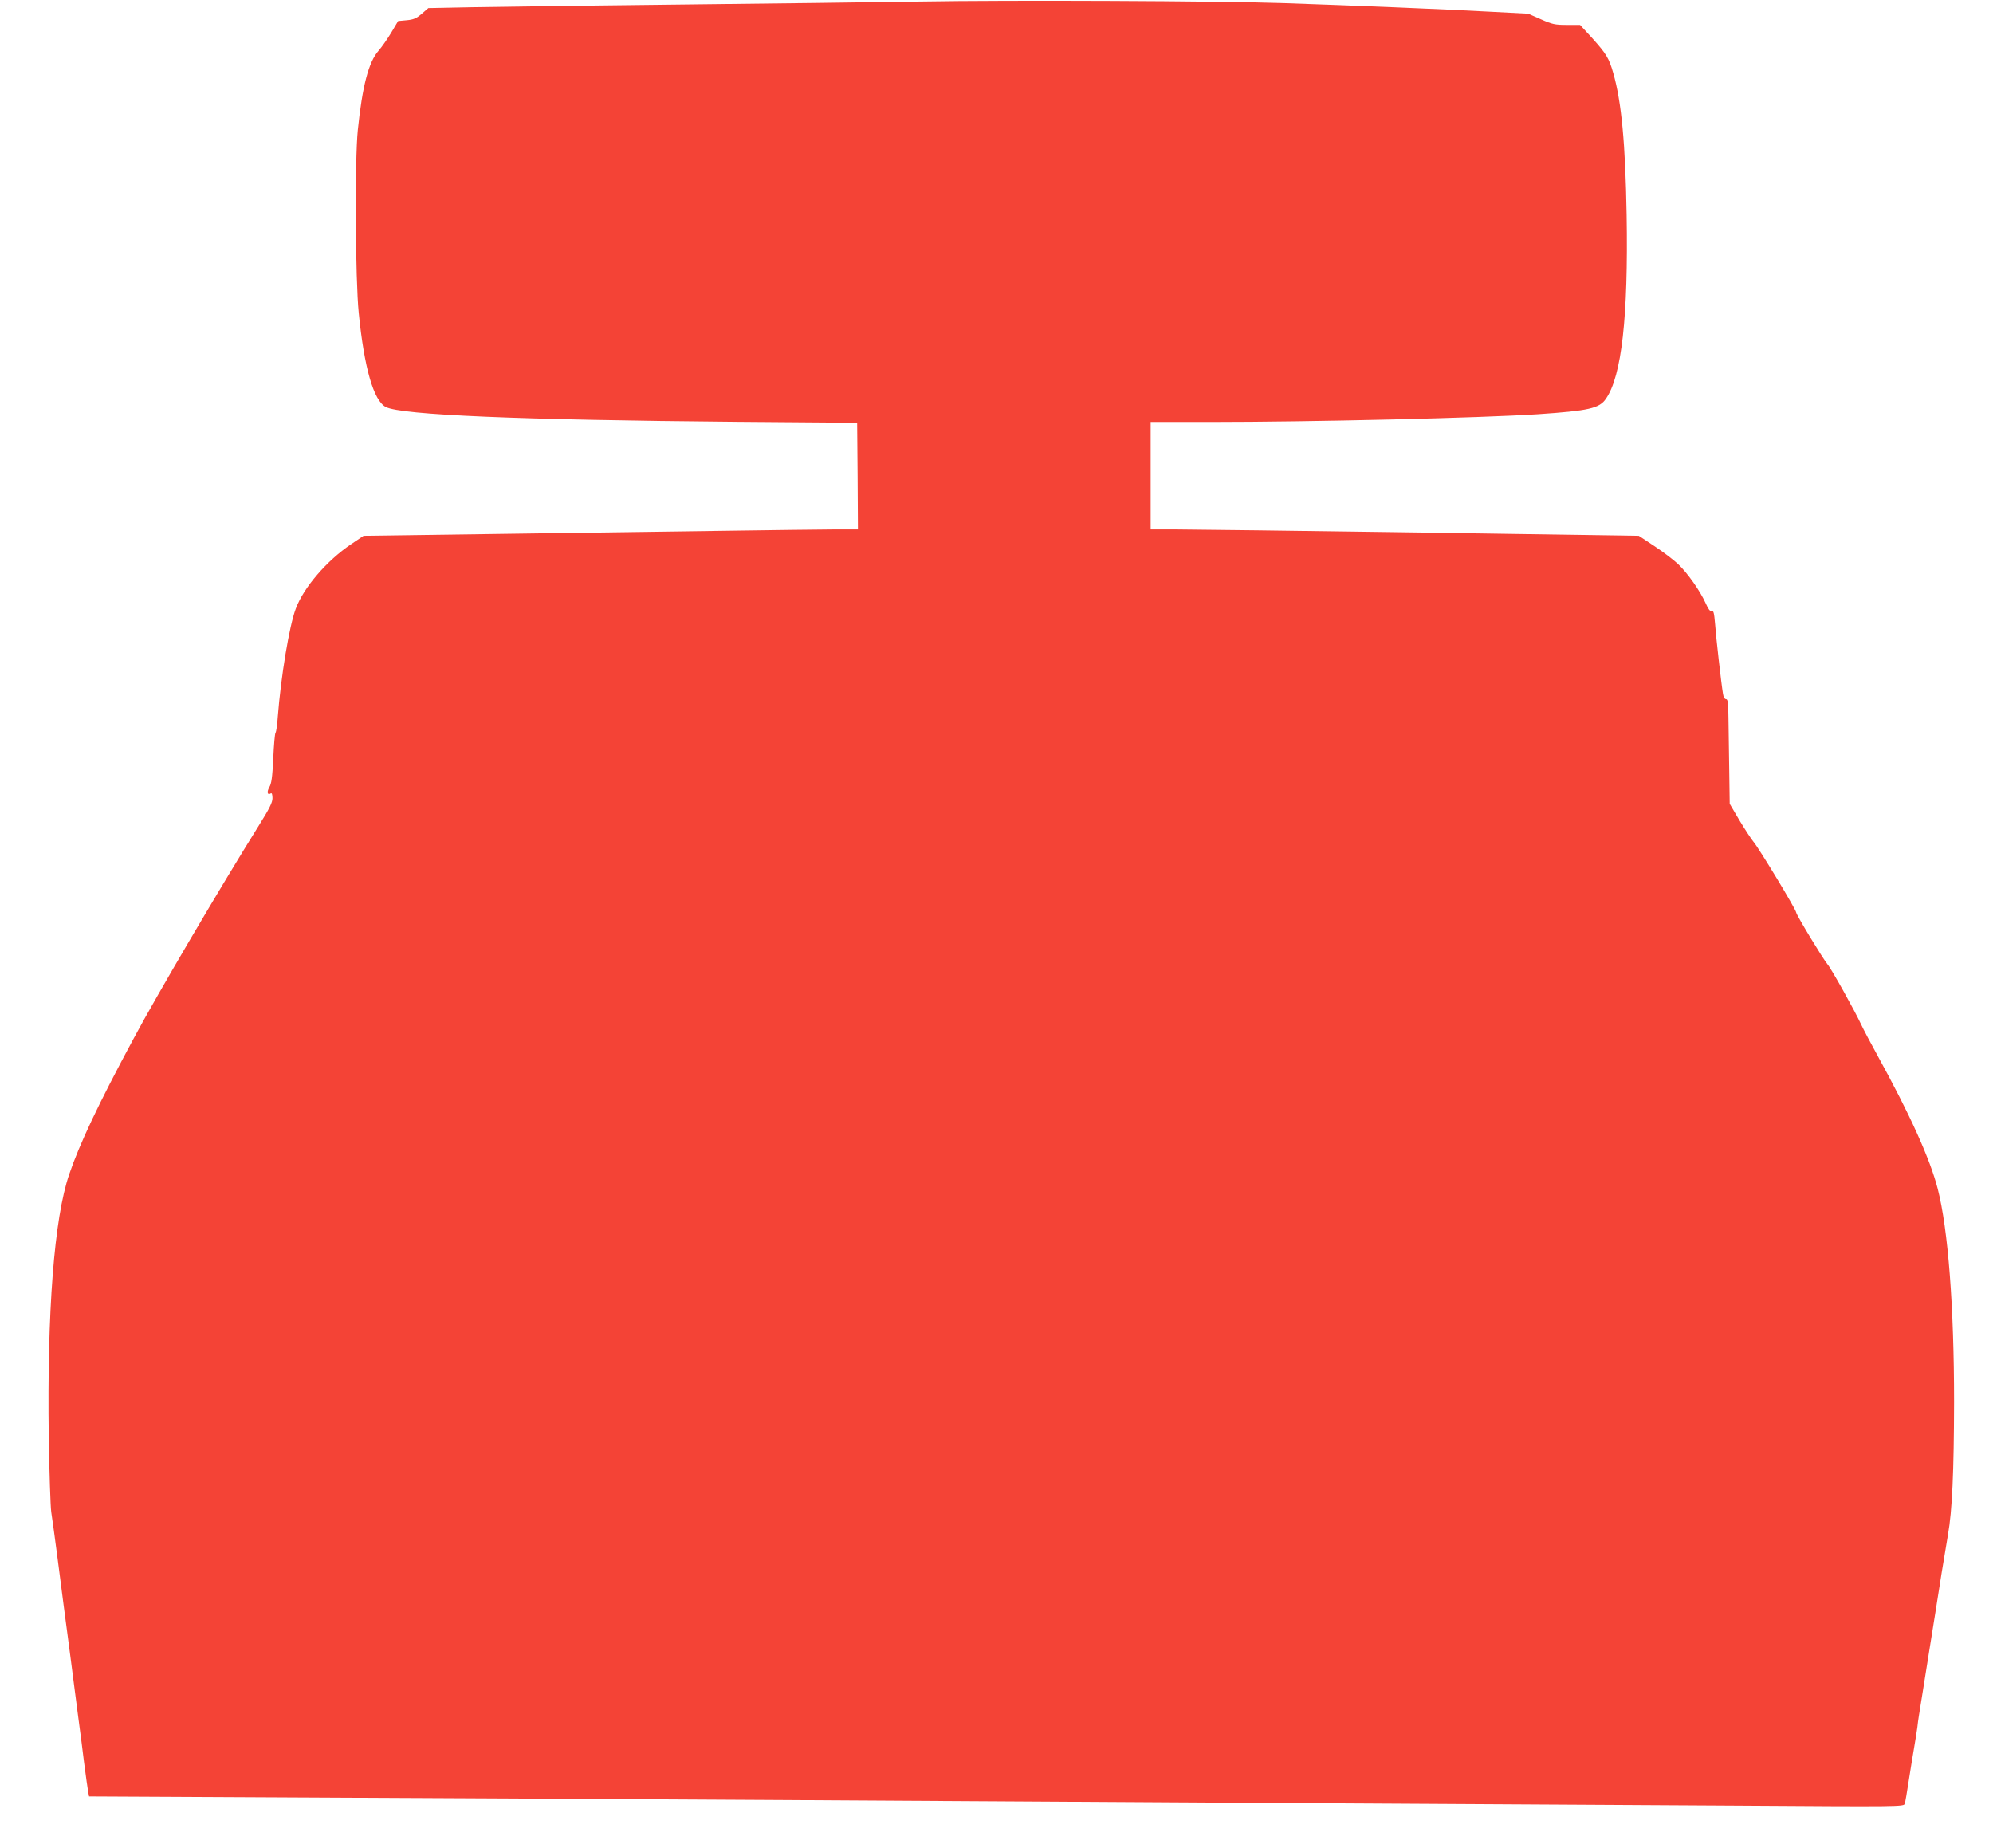 <?xml version="1.0" standalone="no"?>
<!DOCTYPE svg PUBLIC "-//W3C//DTD SVG 20010904//EN"
 "http://www.w3.org/TR/2001/REC-SVG-20010904/DTD/svg10.dtd">
<svg version="1.0" xmlns="http://www.w3.org/2000/svg"
 width="1280pt" height="1187pt" viewBox="0 0 1280 1187"
 preserveAspectRatio="xMidYMid meet">
<g transform="translate(0,1187) scale(0.1,-0.1)"
fill="#f44336" stroke="none">
<path d="M5905 11860 c-269 -4 -953 -13 -1520 -19 -566 -6 -1166 -14 -1332
-17 l-302 -6 -43 -37 c-34 -29 -52 -37 -97 -41 l-54 -5 -44 -74 c-24 -40 -61
-93 -82 -117 -64 -73 -104 -227 -133 -509 -20 -194 -16 -959 6 -1175 35 -354
96 -564 174 -604 99 -51 857 -83 2257 -95 l770 -6 3 -342 2 -343 -147 0 c-82
0 -438 -5 -793 -10 -355 -5 -1003 -14 -1440 -20 l-795 -11 -80 -54 c-156 -105
-304 -277 -355 -413 -42 -110 -96 -437 -116 -697 -3 -49 -10 -94 -14 -100 -5
-5 -11 -80 -15 -165 -6 -123 -11 -162 -26 -187 -17 -31 -11 -52 11 -38 6 4 10
-9 10 -31 0 -28 -19 -66 -89 -178 -234 -374 -651 -1082 -803 -1366 -225 -418
-348 -678 -414 -873 -96 -281 -142 -879 -131 -1687 4 -228 11 -444 16 -480 6
-36 24 -171 41 -300 27 -211 52 -403 81 -620 5 -41 18 -142 29 -225 11 -82 24
-186 30 -230 6 -44 20 -150 30 -235 11 -85 23 -169 26 -186 l6 -31 1396 -7
c768 -3 2137 -11 3042 -16 905 -5 2412 -14 3350 -20 938 -5 2192 -13 2786 -16
1060 -7 1082 -7 1087 12 4 10 15 77 26 149 11 72 27 168 35 215 8 47 17 103
20 126 2 22 7 56 10 75 3 19 15 91 26 162 11 70 29 183 40 252 11 69 29 181
40 250 11 69 29 182 40 253 12 70 30 181 41 247 27 152 38 406 39 852 0 609
-38 1107 -105 1368 -50 194 -179 479 -386 855 -44 80 -91 169 -105 199 -40 87
-195 364 -216 387 -27 31 -200 316 -202 334 -1 19 -241 416 -275 455 -14 17
-54 78 -89 136 l-63 107 -3 213 c-2 118 -4 269 -5 337 -1 100 -4 122 -16 122
-8 0 -16 13 -19 33 -11 65 -45 365 -51 450 -6 72 -10 87 -22 83 -10 -4 -21 11
-39 51 -35 78 -115 192 -177 251 -29 27 -97 79 -152 115 l-100 66 -1410 21
c-775 11 -1481 20 -1567 20 l-158 0 0 345 0 345 373 0 c673 0 1747 26 2117 50
323 22 392 37 434 99 101 145 144 527 133 1181 -8 459 -33 726 -86 911 -27 95
-45 124 -133 222 l-80 87 -85 0 c-76 0 -94 4 -166 36 l-82 36 -250 13 c-286
16 -881 40 -1320 55 -416 14 -1750 20 -2340 10z"/>
</g>
</svg>
